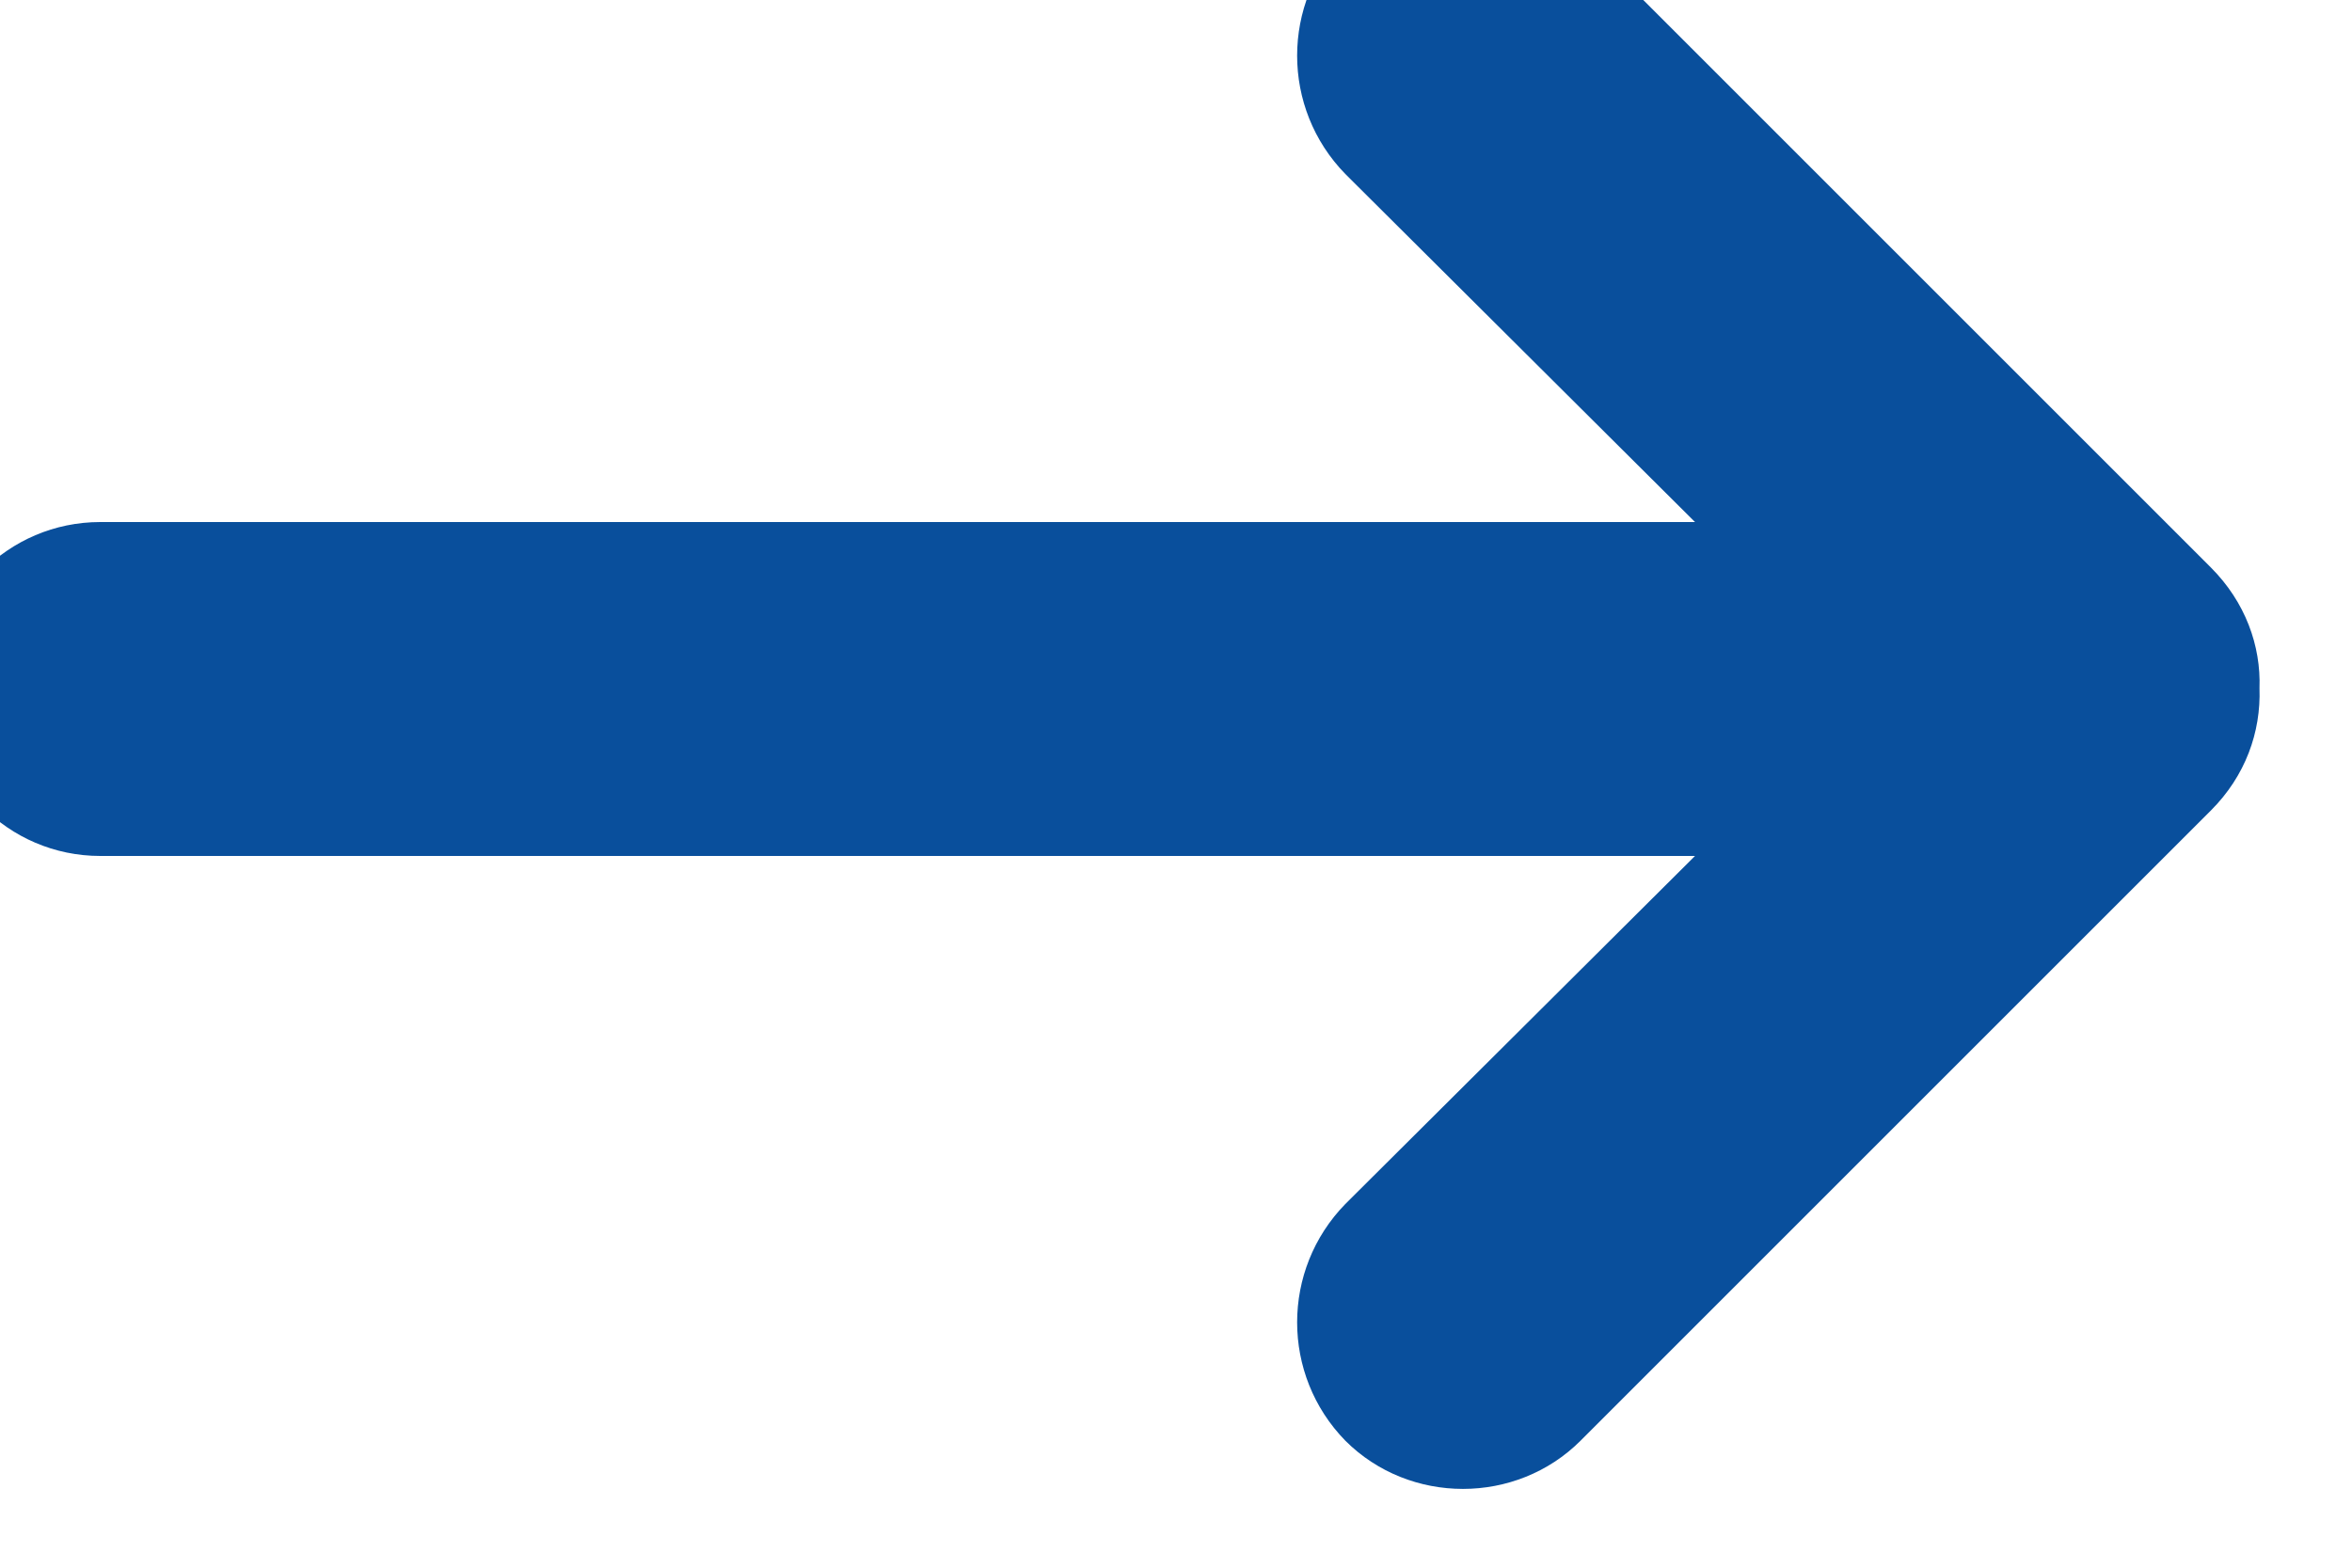 <svg width="15" height="10" viewBox="0 0 15 10" fill="none" xmlns="http://www.w3.org/2000/svg" xmlns:xlink="http://www.w3.org/1999/xlink">
	<desc>
			Created with Pixso.
	</desc>
	<defs/>
	<path id="路径" d="M14.1 5.17L10.08 9.19C9.67 9.6 8.99 9.6 8.58 9.19C8.17 8.77 8.17 8.1 8.58 7.68L10.81 5.46L0.64 5.46C0.05 5.46 -0.42 4.98 -0.42 4.39C-0.42 3.81 0.05 3.33 0.64 3.33L10.81 3.33L8.58 1.11C8.17 0.69 8.17 0.02 8.58 -0.4C8.99 -0.81 9.67 -0.81 10.08 -0.4L14.1 3.62C14.32 3.84 14.42 4.12 14.41 4.39C14.42 4.67 14.32 4.95 14.1 5.17L14.1 5.17Z" fill="#094F9C" fill-opacity="1" fill-rule="evenodd"/>
</svg>
